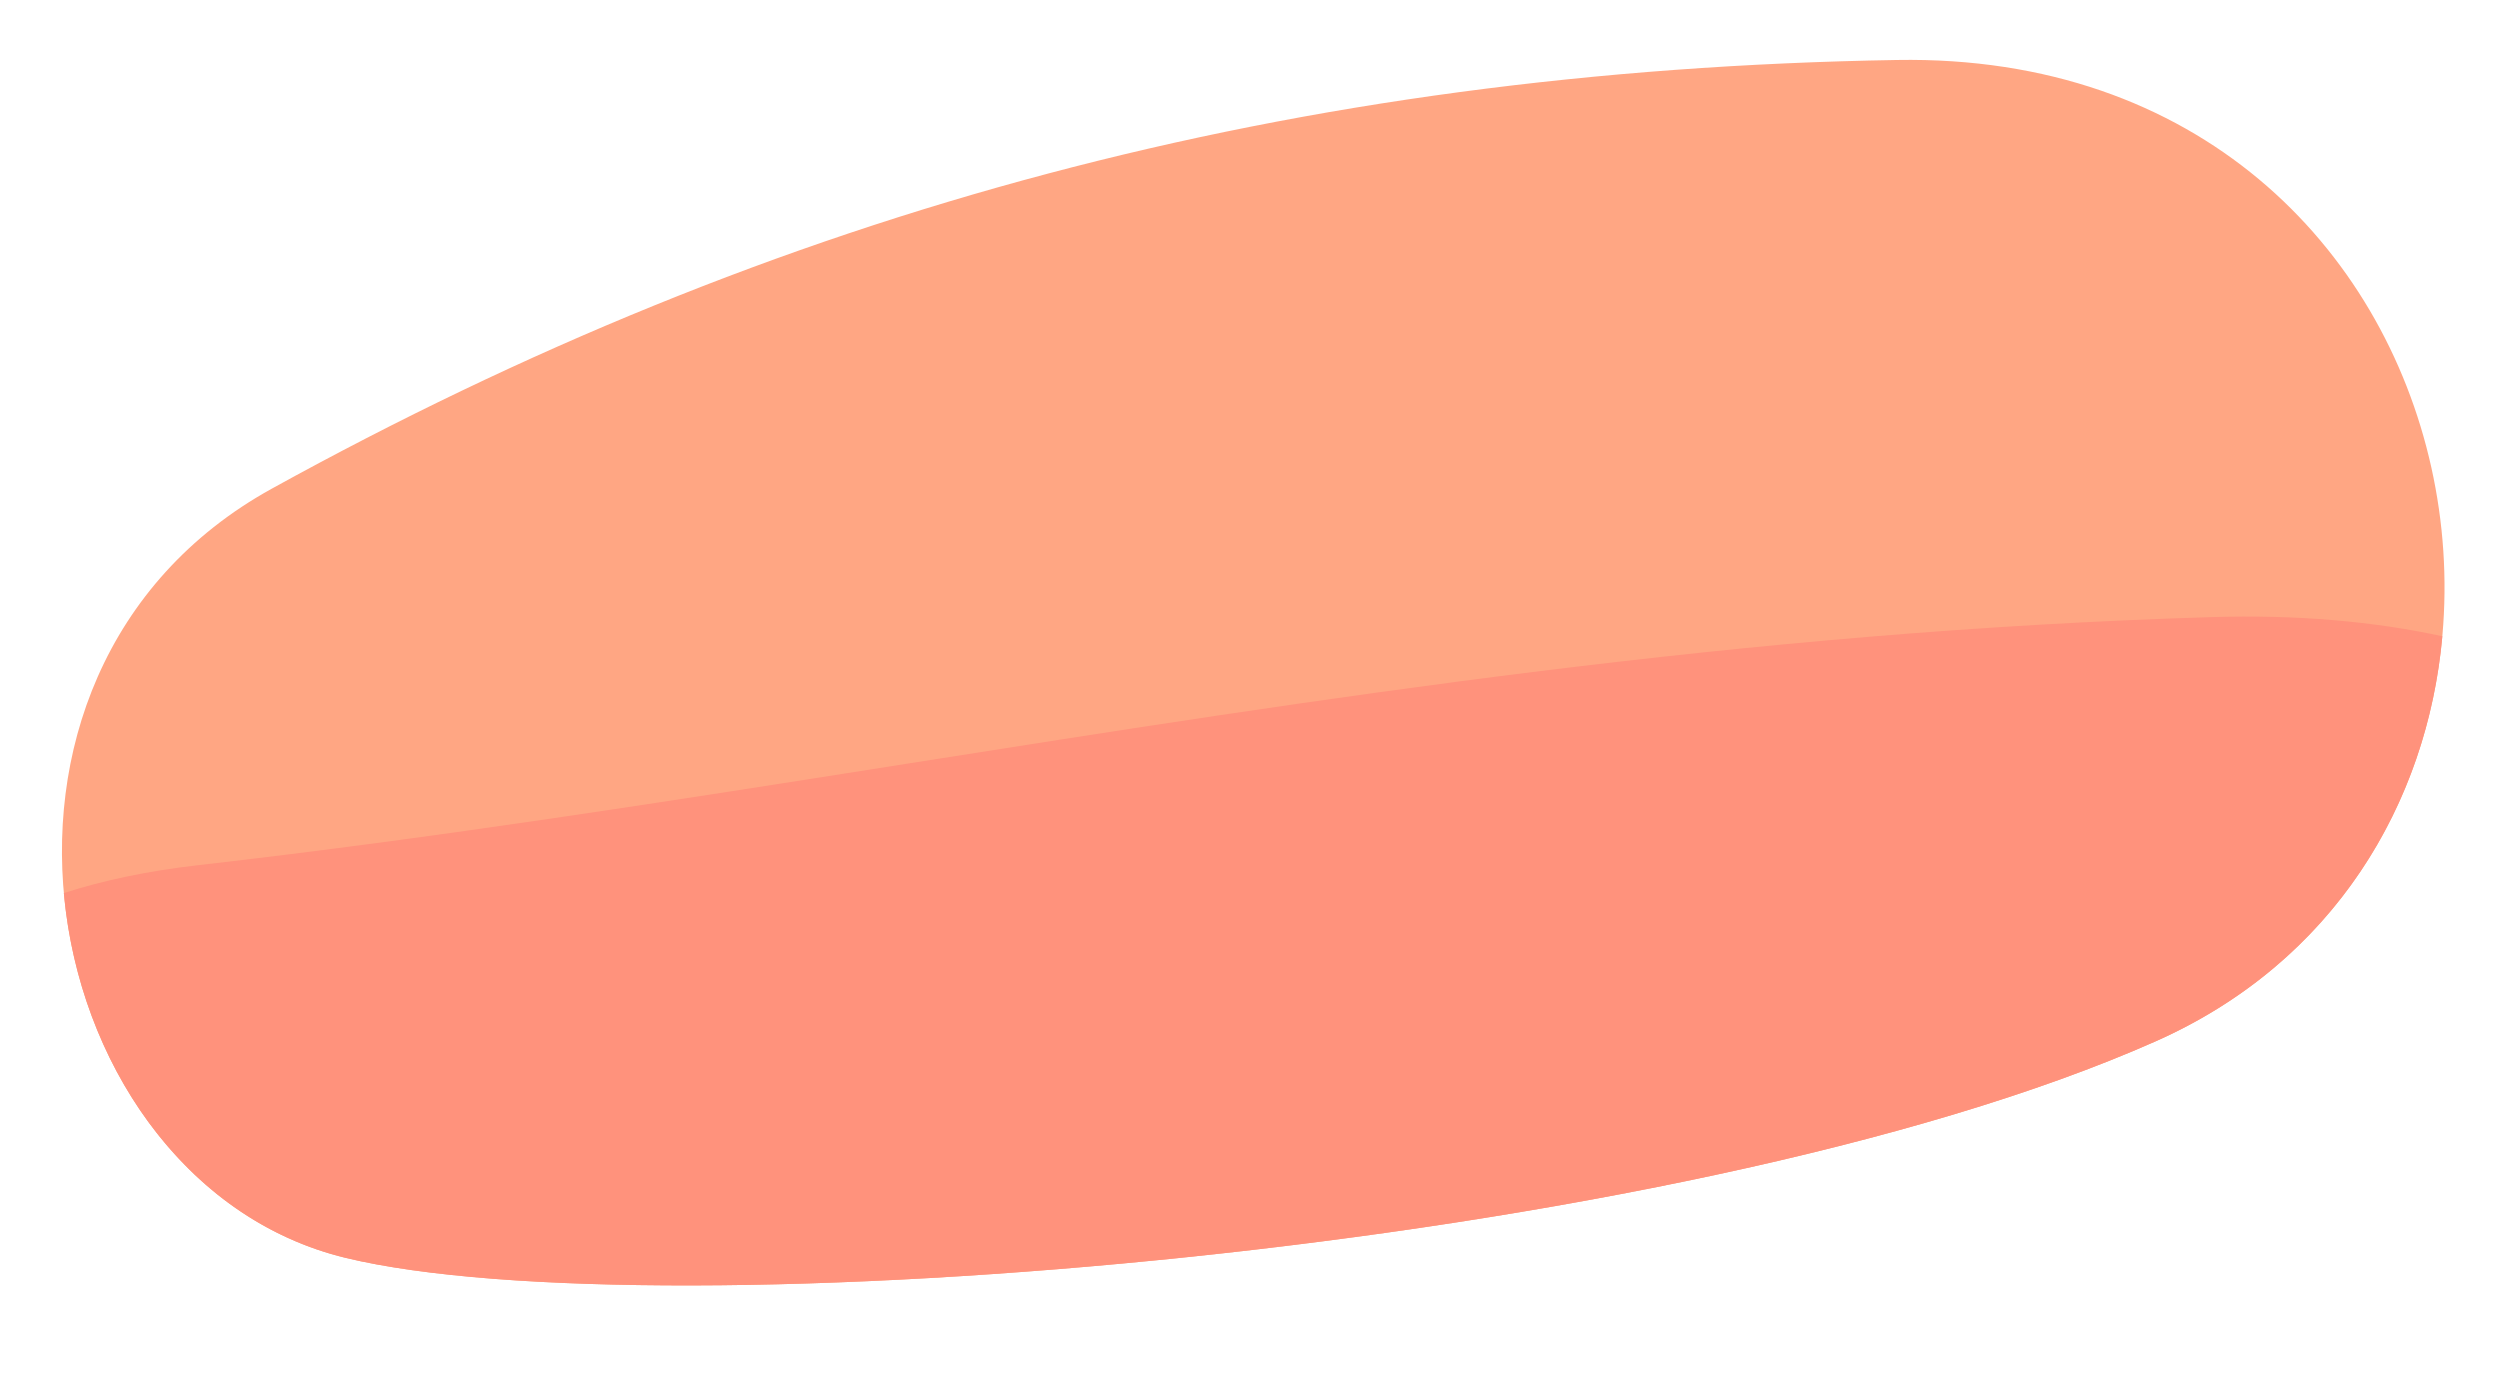 <?xml version="1.0" encoding="UTF-8"?> <svg xmlns="http://www.w3.org/2000/svg" width="131" height="72" viewBox="0 0 131 72" fill="none"> <path d="M112.962 54.563C137.949 43.471 131.001 2.612 99.407 3.143C67.812 3.673 40.69 11.015 14.246 25.604C-3.403 35.34 1.878 61.998 18.128 65.917C34.377 69.837 87.975 65.654 112.962 54.563Z" fill="#FFA683"></path> <path fill-rule="evenodd" clip-rule="evenodd" d="M127.979 33.339C127.189 42.096 122.311 50.413 112.962 54.563C87.975 65.654 34.377 69.837 18.128 65.917C9.634 63.868 4.136 55.606 3.345 46.796C5.398 46.135 7.734 45.638 10.377 45.336C22.951 43.899 35.187 41.966 47.473 40.026C69.385 36.565 91.454 33.079 115.877 32.336C120.379 32.199 124.414 32.566 127.979 33.339Z" fill="#FF927C"></path> </svg> 